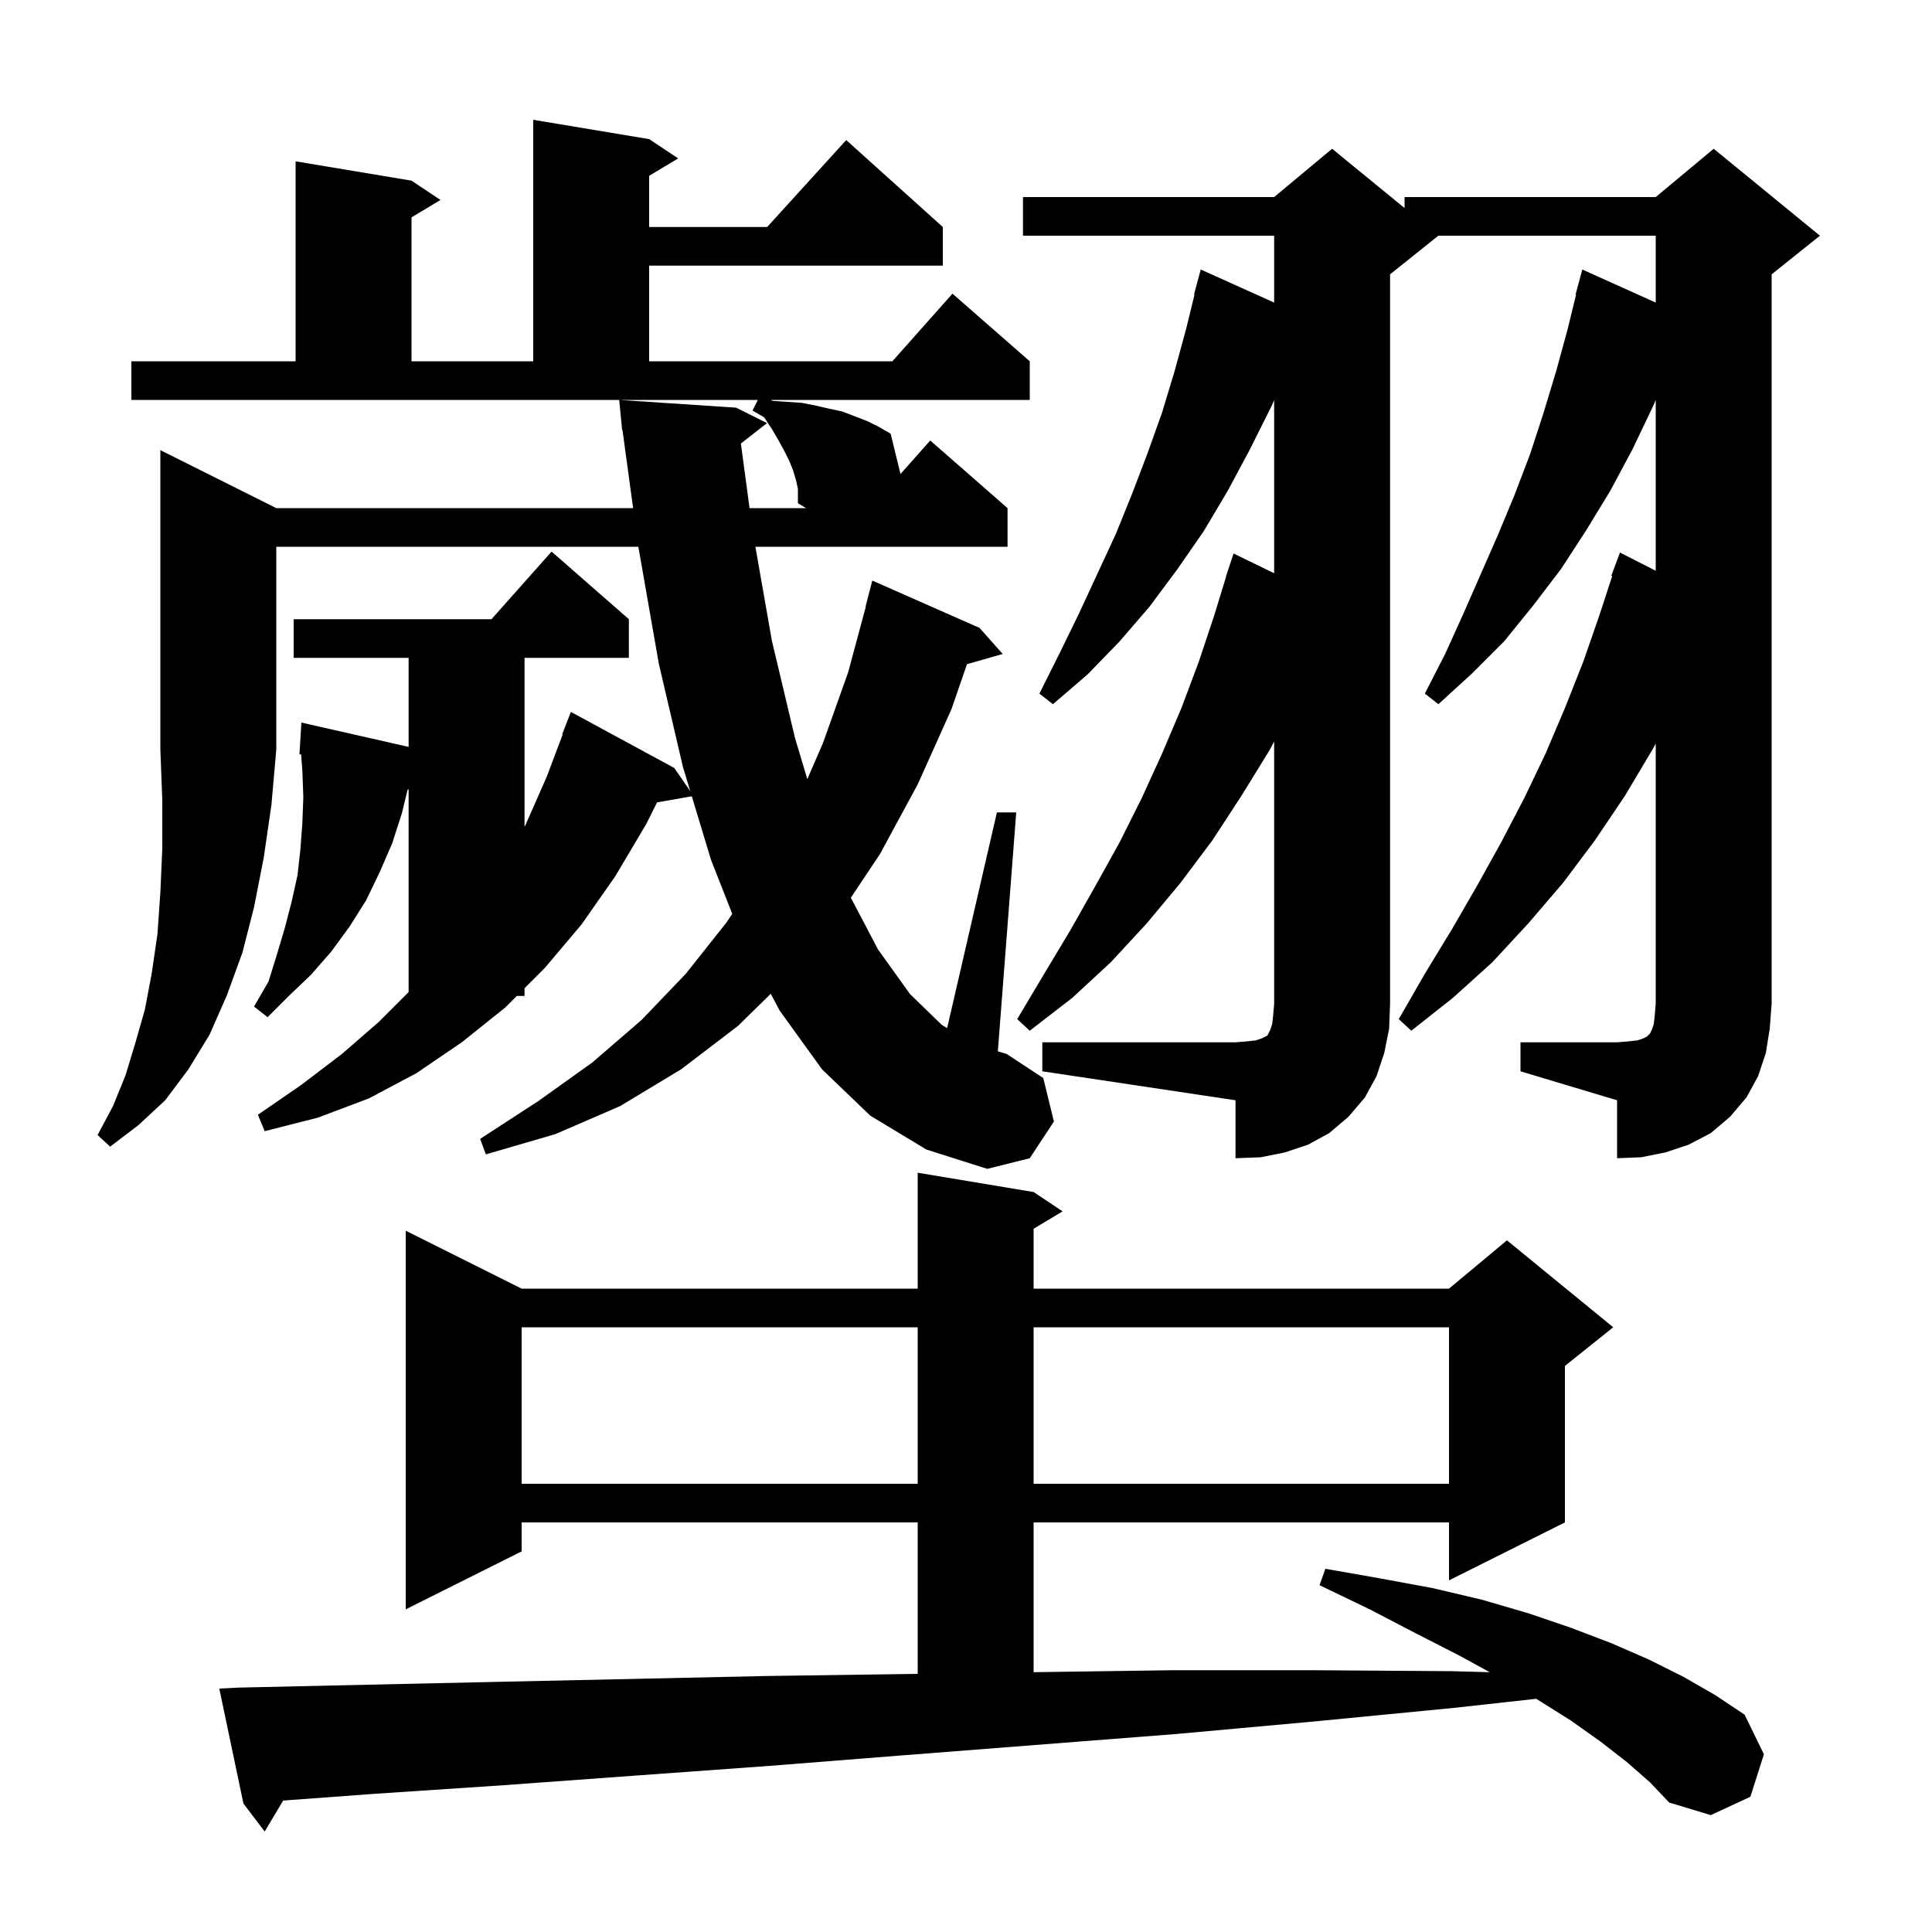 <svg xmlns="http://www.w3.org/2000/svg" xmlns:xlink="http://www.w3.org/1999/xlink" version="1.1" baseProfile="full" viewBox="0 0 200 200" width="200" height="200">
<g fill="black">
<path d="M 168.4 182.4 L 165.7 180.3 L 162.6 178.1 L 159.1 175.9 L 159.029 175.859 L 150.5 176.8 L 136.1 178.2 L 121.8 179.5 L 93.6 181.7 L 79.7 182.8 L 65.9 183.8 L 52.2 184.8 L 38.7 185.7 L 29.312 186.395 L 27.4 189.6 L 25.2 186.7 L 22.7 174.8 L 24.7 174.7 L 38.1 174.4 L 51.7 174.1 L 79.3 173.5 L 95.0 173.276 L 95.0 157.6 L 54.0 157.6 L 54.0 160.6 L 42.0 166.6 L 42.0 127.4 L 54.0 133.4 L 95.0 133.4 L 95.0 121.4 L 107.0 123.4 L 110.0 125.4 L 107.0 127.2 L 107.0 133.4 L 150.0 133.4 L 156.0 128.4 L 167.0 137.4 L 162.0 141.4 L 162.0 157.6 L 150.0 163.6 L 150.0 157.6 L 107.0 157.6 L 107.0 173.104 L 107.3 173.1 L 121.5 172.9 L 135.9 172.9 L 150.3 173.0 L 154.218 173.107 L 151.1 171.4 L 146.6 169.1 L 141.8 166.6 L 136.6 164.1 L 137.2 162.4 L 142.9 163.4 L 148.3 164.4 L 153.4 165.6 L 158.2 167.0 L 162.6 168.5 L 166.8 170.1 L 170.7 171.8 L 174.3 173.6 L 177.6 175.5 L 180.6 177.5 L 182.6 181.6 L 181.2 186.0 L 177.1 187.9 L 172.8 186.6 L 170.8 184.5 Z M 54.0 137.4 L 54.0 153.6 L 95.0 153.6 L 95.0 137.4 Z M 107.0 137.4 L 107.0 153.6 L 150.0 153.6 L 150.0 137.4 Z M 107.9 107.9 L 127.9 107.9 L 129.1 107.8 L 130.0 107.7 L 130.6 107.5 L 131.2 107.2 L 131.5 106.6 L 131.7 106.0 L 131.8 105.1 L 131.9 103.9 L 131.9 76.758 L 131.4 77.7 L 128.5 82.4 L 125.5 87.0 L 122.2 91.4 L 118.7 95.6 L 115.0 99.6 L 111.0 103.3 L 106.6 106.7 L 105.3 105.5 L 108.1 100.8 L 110.8 96.3 L 113.4 91.7 L 115.9 87.2 L 118.2 82.6 L 120.3 78.0 L 122.3 73.3 L 124.1 68.5 L 125.7 63.7 L 126.923 59.706 L 126.9 59.7 L 127.7 57.3 L 131.9 59.342 L 131.9 41.425 L 131.6 42.1 L 129.4 46.5 L 127.1 50.8 L 124.6 55.0 L 121.9 58.9 L 119.0 62.8 L 115.9 66.4 L 112.6 69.8 L 109.0 72.9 L 107.6 71.8 L 109.7 67.6 L 111.7 63.5 L 115.5 55.3 L 117.2 51.1 L 118.8 46.9 L 120.3 42.7 L 121.6 38.4 L 122.8 34.0 L 123.653 30.511 L 123.6 30.5 L 124.3 27.9 L 131.9 31.323 L 131.9 24.4 L 105.9 24.4 L 105.9 20.4 L 131.9 20.4 L 137.9 15.4 L 145.4 21.536 L 145.4 20.4 L 171.4 20.4 L 177.4 15.4 L 188.4 24.4 L 183.4 28.4 L 183.4 103.9 L 183.2 106.5 L 182.8 109.0 L 182.0 111.4 L 180.8 113.6 L 179.1 115.6 L 177.1 117.3 L 174.8 118.5 L 172.4 119.3 L 169.9 119.8 L 167.4 119.9 L 167.4 113.9 L 157.4 110.9 L 157.4 107.9 L 167.4 107.9 L 168.6 107.8 L 169.5 107.7 L 170.1 107.5 L 170.5 107.3 L 170.8 107.0 L 171.0 106.6 L 171.2 106.0 L 171.3 105.1 L 171.4 103.9 L 171.4 76.989 L 171.0 77.7 L 168.2 82.4 L 165.1 87.0 L 161.8 91.4 L 158.2 95.6 L 154.5 99.6 L 150.4 103.3 L 146.1 106.7 L 144.8 105.5 L 147.5 100.8 L 150.3 96.2 L 152.9 91.7 L 155.4 87.2 L 157.8 82.6 L 160.0 78.0 L 162.0 73.3 L 163.9 68.5 L 165.6 63.6 L 166.898 59.626 L 166.8 59.6 L 167.7 57.2 L 171.4 59.084 L 171.4 41.41 L 171.1 42.1 L 169.0 46.5 L 166.7 50.8 L 164.2 54.9 L 161.6 58.9 L 158.7 62.7 L 155.7 66.4 L 152.4 69.7 L 148.9 72.9 L 147.5 71.8 L 149.6 67.7 L 151.5 63.5 L 155.1 55.3 L 156.8 51.2 L 158.4 47.0 L 159.8 42.7 L 161.1 38.4 L 162.3 34.0 L 163.153 30.511 L 163.1 30.5 L 163.8 27.9 L 171.4 31.323 L 171.4 24.4 L 148.9 24.4 L 143.9 28.4 L 143.9 103.9 L 143.8 106.5 L 143.3 109.0 L 142.5 111.4 L 141.3 113.6 L 139.6 115.6 L 137.6 117.3 L 135.4 118.5 L 133.0 119.3 L 130.5 119.8 L 127.9 119.9 L 127.9 113.9 L 107.9 110.9 Z M 28.6 52.6 L 65.541 52.6 L 64.435 44.493 L 64.4 44.5 L 64.311 43.581 L 64.3 43.5 L 64.303 43.5 L 64.1 41.4 L 76.2 42.2 L 79.4 43.8 L 76.697 45.915 L 77.592 52.6 L 83.448 52.6 L 82.6 52.1 L 82.6 50.6 L 82.4 49.7 L 82.1 48.7 L 81.7 47.7 L 81.2 46.7 L 80.6 45.6 L 79.9 44.4 L 79.1 43.2 L 77.9 42.5 L 78.45 41.4 L 13.6 41.4 L 13.6 37.4 L 30.6 37.4 L 30.6 16.7 L 42.6 18.7 L 45.6 20.7 L 42.6 22.5 L 42.6 37.4 L 55.2 37.4 L 55.2 12.4 L 67.2 14.4 L 70.2 16.4 L 67.2 18.2 L 67.2 23.5 L 79.418 23.5 L 87.6 14.5 L 97.6 23.5 L 97.6 27.5 L 67.2 27.5 L 67.2 37.4 L 92.378 37.4 L 98.6 30.4 L 106.6 37.4 L 106.6 41.4 L 79.783 41.4 L 80.0 41.5 L 83.0 41.7 L 84.5 42.0 L 85.8 42.3 L 87.2 42.6 L 89.8 43.6 L 91.0 44.2 L 92.2 44.9 L 93.219 49.067 L 96.3 45.6 L 104.3 52.6 L 104.3 56.6 L 78.198 56.6 L 79.9 66.3 L 82.3 76.4 L 83.573 80.659 L 85.2 76.9 L 87.8 69.6 L 89.629 62.805 L 89.6 62.8 L 90.3 60.1 L 101.4 65.0 L 103.8 67.7 L 100.103 68.756 L 98.5 73.4 L 95.0 81.2 L 91.1 88.4 L 88.079 92.931 L 90.9 98.3 L 94.2 102.9 L 97.5 106.1 L 98.047 106.431 L 103.2 84.1 L 105.2 84.1 L 103.297 108.835 L 104.2 109.1 L 108.0 111.6 L 109.1 116.1 L 106.6 119.9 L 102.2 121.0 L 95.9 119.0 L 90.1 115.5 L 85.1 110.7 L 80.7 104.6 L 79.789 102.874 L 76.4 106.2 L 70.5 110.7 L 64.2 114.5 L 57.5 117.4 L 50.3 119.5 L 49.7 117.9 L 55.7 114.0 L 61.3 110.0 L 66.4 105.6 L 71.0 100.8 L 75.2 95.5 L 75.8 94.6 L 73.6 89.0 L 71.616 82.432 L 68.018 83.063 L 66.9 85.3 L 63.7 90.7 L 60.2 95.7 L 56.4 100.2 L 54.3 102.3 L 54.3 103.1 L 53.5 103.1 L 52.3 104.3 L 47.8 107.9 L 43.1 111.1 L 38.2 113.7 L 32.9 115.7 L 27.4 117.1 L 26.7 115.4 L 31.2 112.3 L 35.4 109.1 L 39.2 105.8 L 42.3 102.7 L 42.3 81.704 L 42.19 81.767 L 41.6 84.2 L 40.6 87.3 L 39.3 90.3 L 37.9 93.2 L 36.2 95.9 L 34.3 98.5 L 32.2 100.9 L 29.9 103.1 L 27.7 105.3 L 26.3 104.2 L 27.8 101.6 L 28.7 98.7 L 29.5 96.0 L 30.2 93.3 L 30.8 90.6 L 31.1 87.9 L 31.3 85.2 L 31.4 82.5 L 31.3 79.8 L 31.173 78.091 L 31.0 78.1 L 31.2 74.8 L 42.3 77.318 L 42.3 68.1 L 30.4 68.1 L 30.4 64.1 L 50.878 64.1 L 57.1 57.1 L 65.1 64.1 L 65.1 68.1 L 54.3 68.1 L 54.3 85.584 L 54.4 85.4 L 56.6 80.4 L 58.254 76.016 L 58.2 76.0 L 59.1 73.7 L 69.8 79.5 L 71.455 81.9 L 70.7 79.4 L 68.2 68.7 L 66.1 56.7 L 66.086 56.6 L 28.6 56.6 L 28.6 77.6 L 28.1 83.3 L 27.3 88.8 L 26.3 93.9 L 25.1 98.6 L 23.5 103.0 L 21.7 107.1 L 19.5 110.7 L 17.1 113.9 L 14.3 116.5 L 11.4 118.7 L 10.1 117.5 L 11.7 114.5 L 13.0 111.3 L 14.0 108.0 L 15.0 104.5 L 15.7 100.8 L 16.3 96.7 L 16.6 92.4 L 16.8 87.8 L 16.8 82.8 L 16.6 77.6 L 16.6 46.6 Z " />
</g>
</svg>
